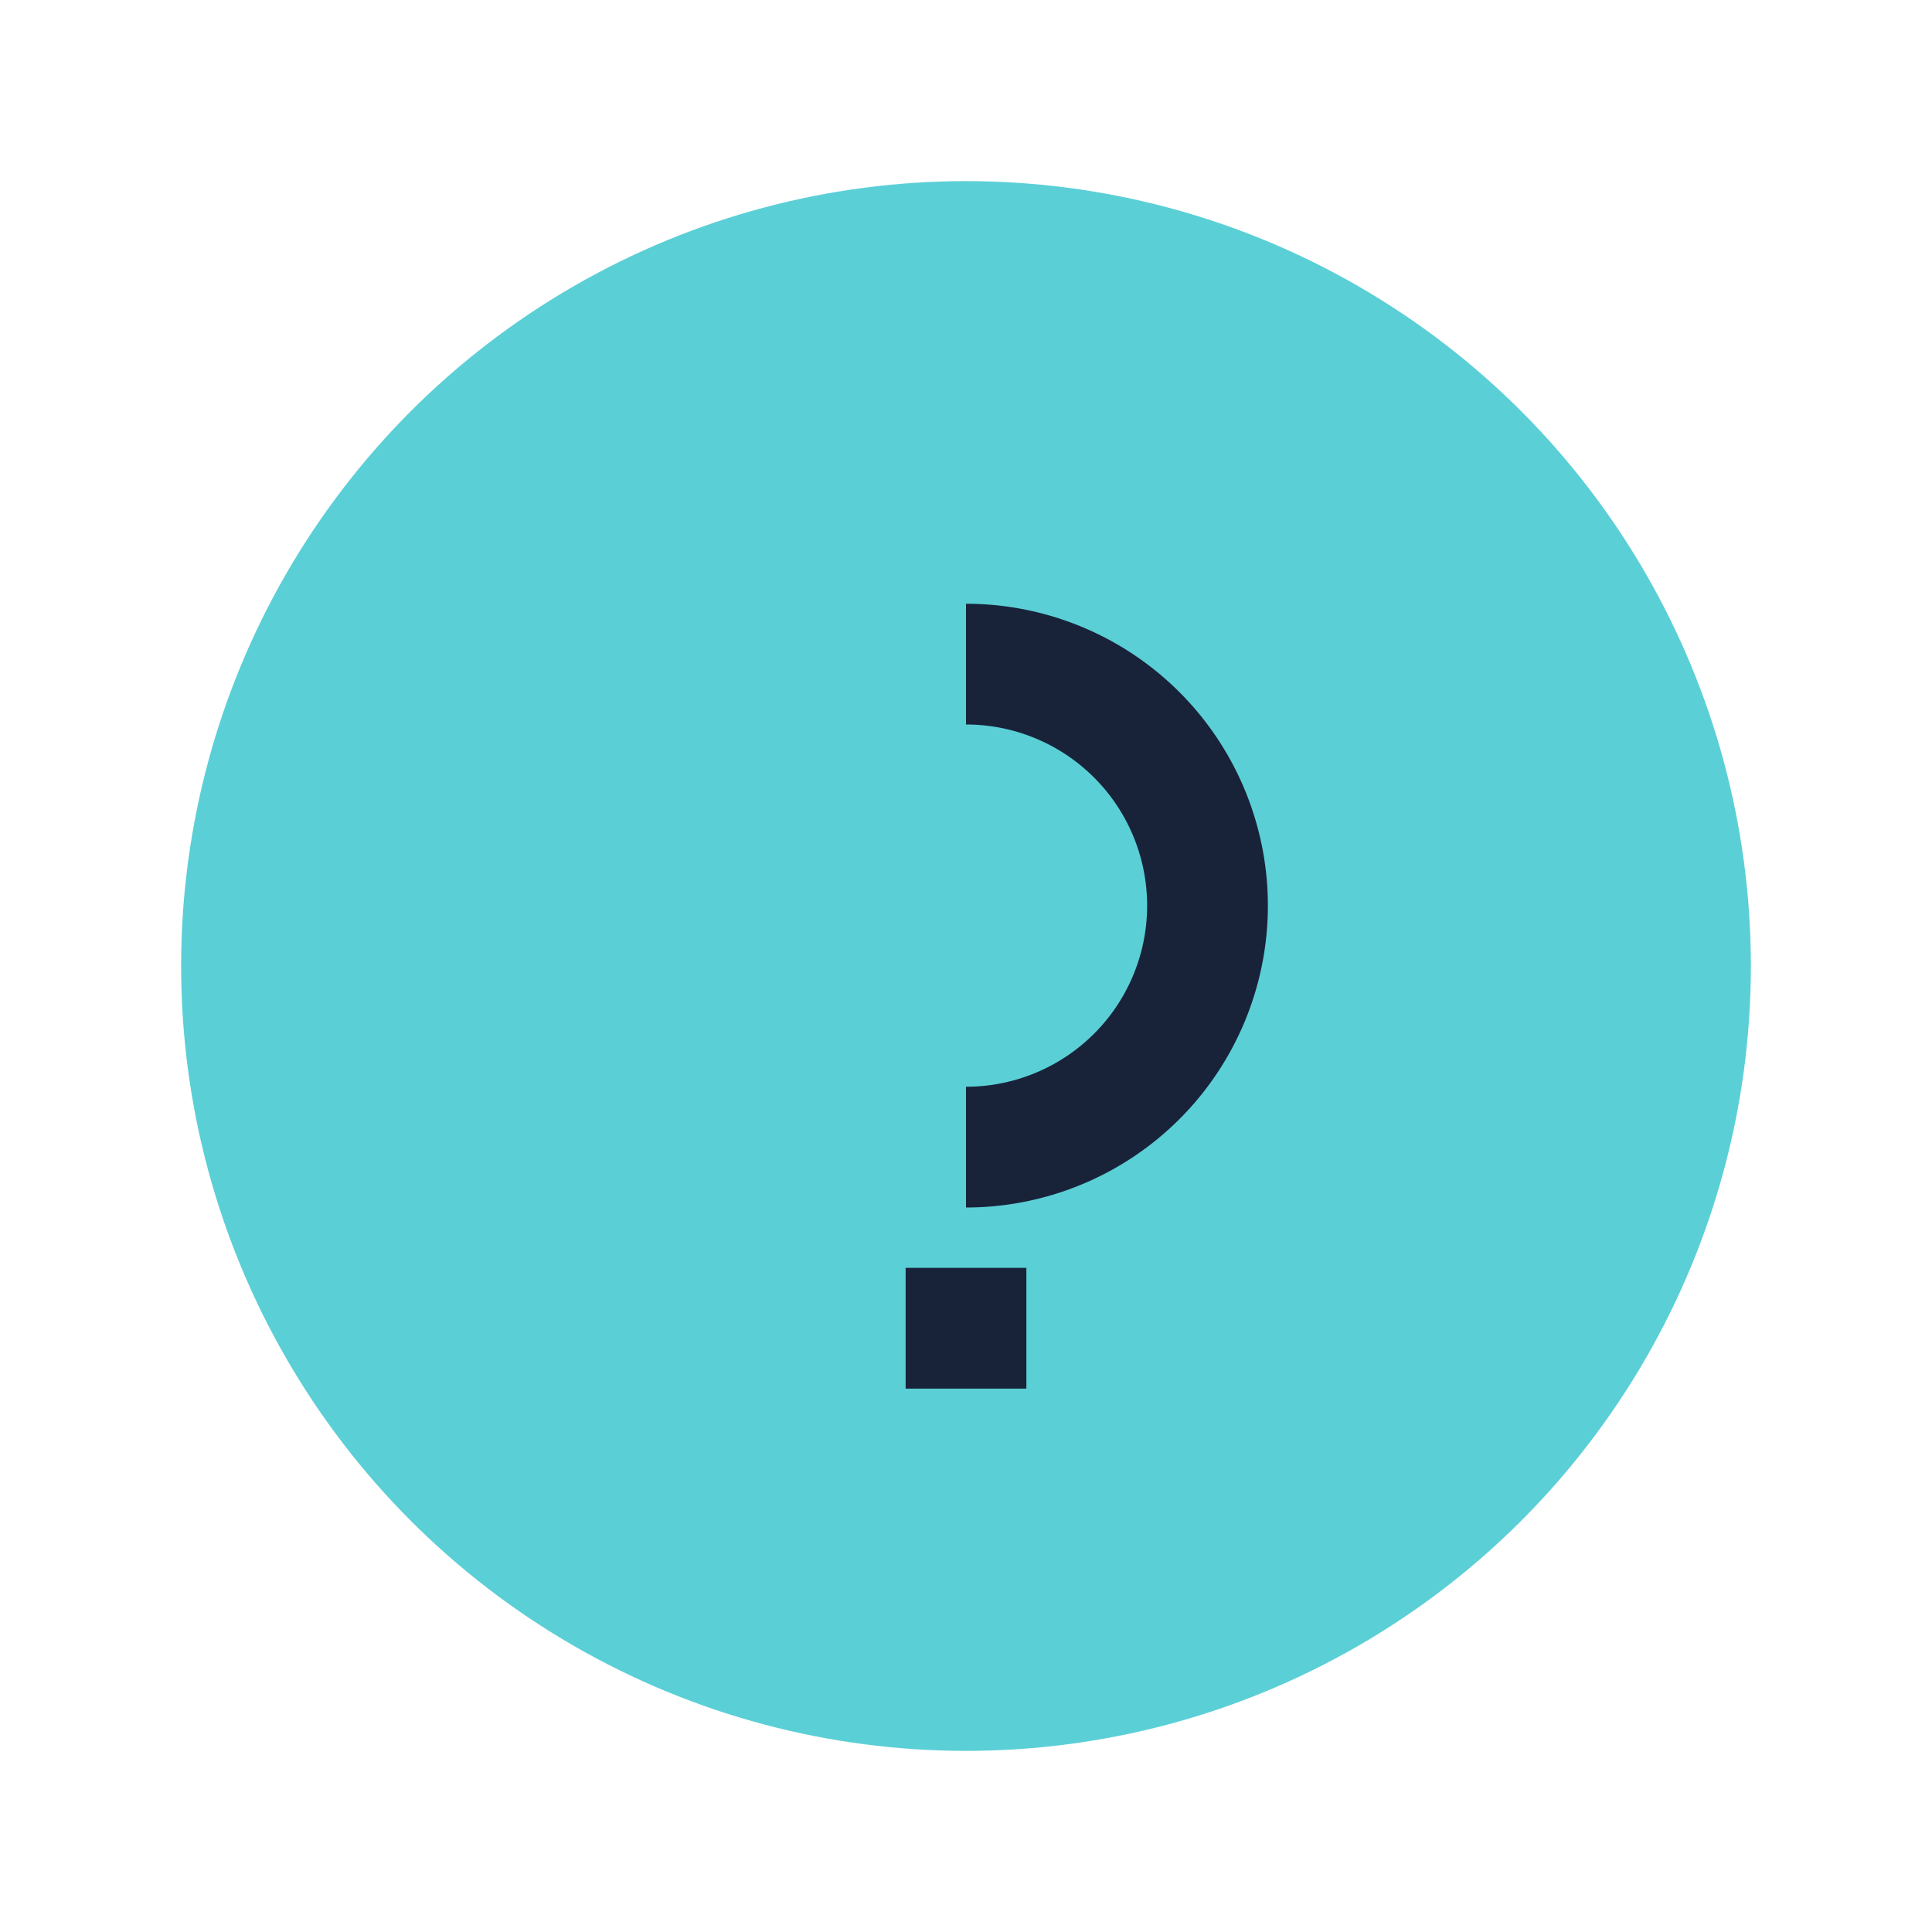 <?xml version="1.0" encoding="UTF-8"?>
<svg xmlns="http://www.w3.org/2000/svg" width="32" height="32" viewBox="0 0 32 32"><circle cx="16" cy="16" r="13" fill="#5BCFD6"/><path d="M16 11a4 4 0 0 1 0 8m0 4v-2" stroke="#18233A" stroke-width="2" fill="none"/></svg>